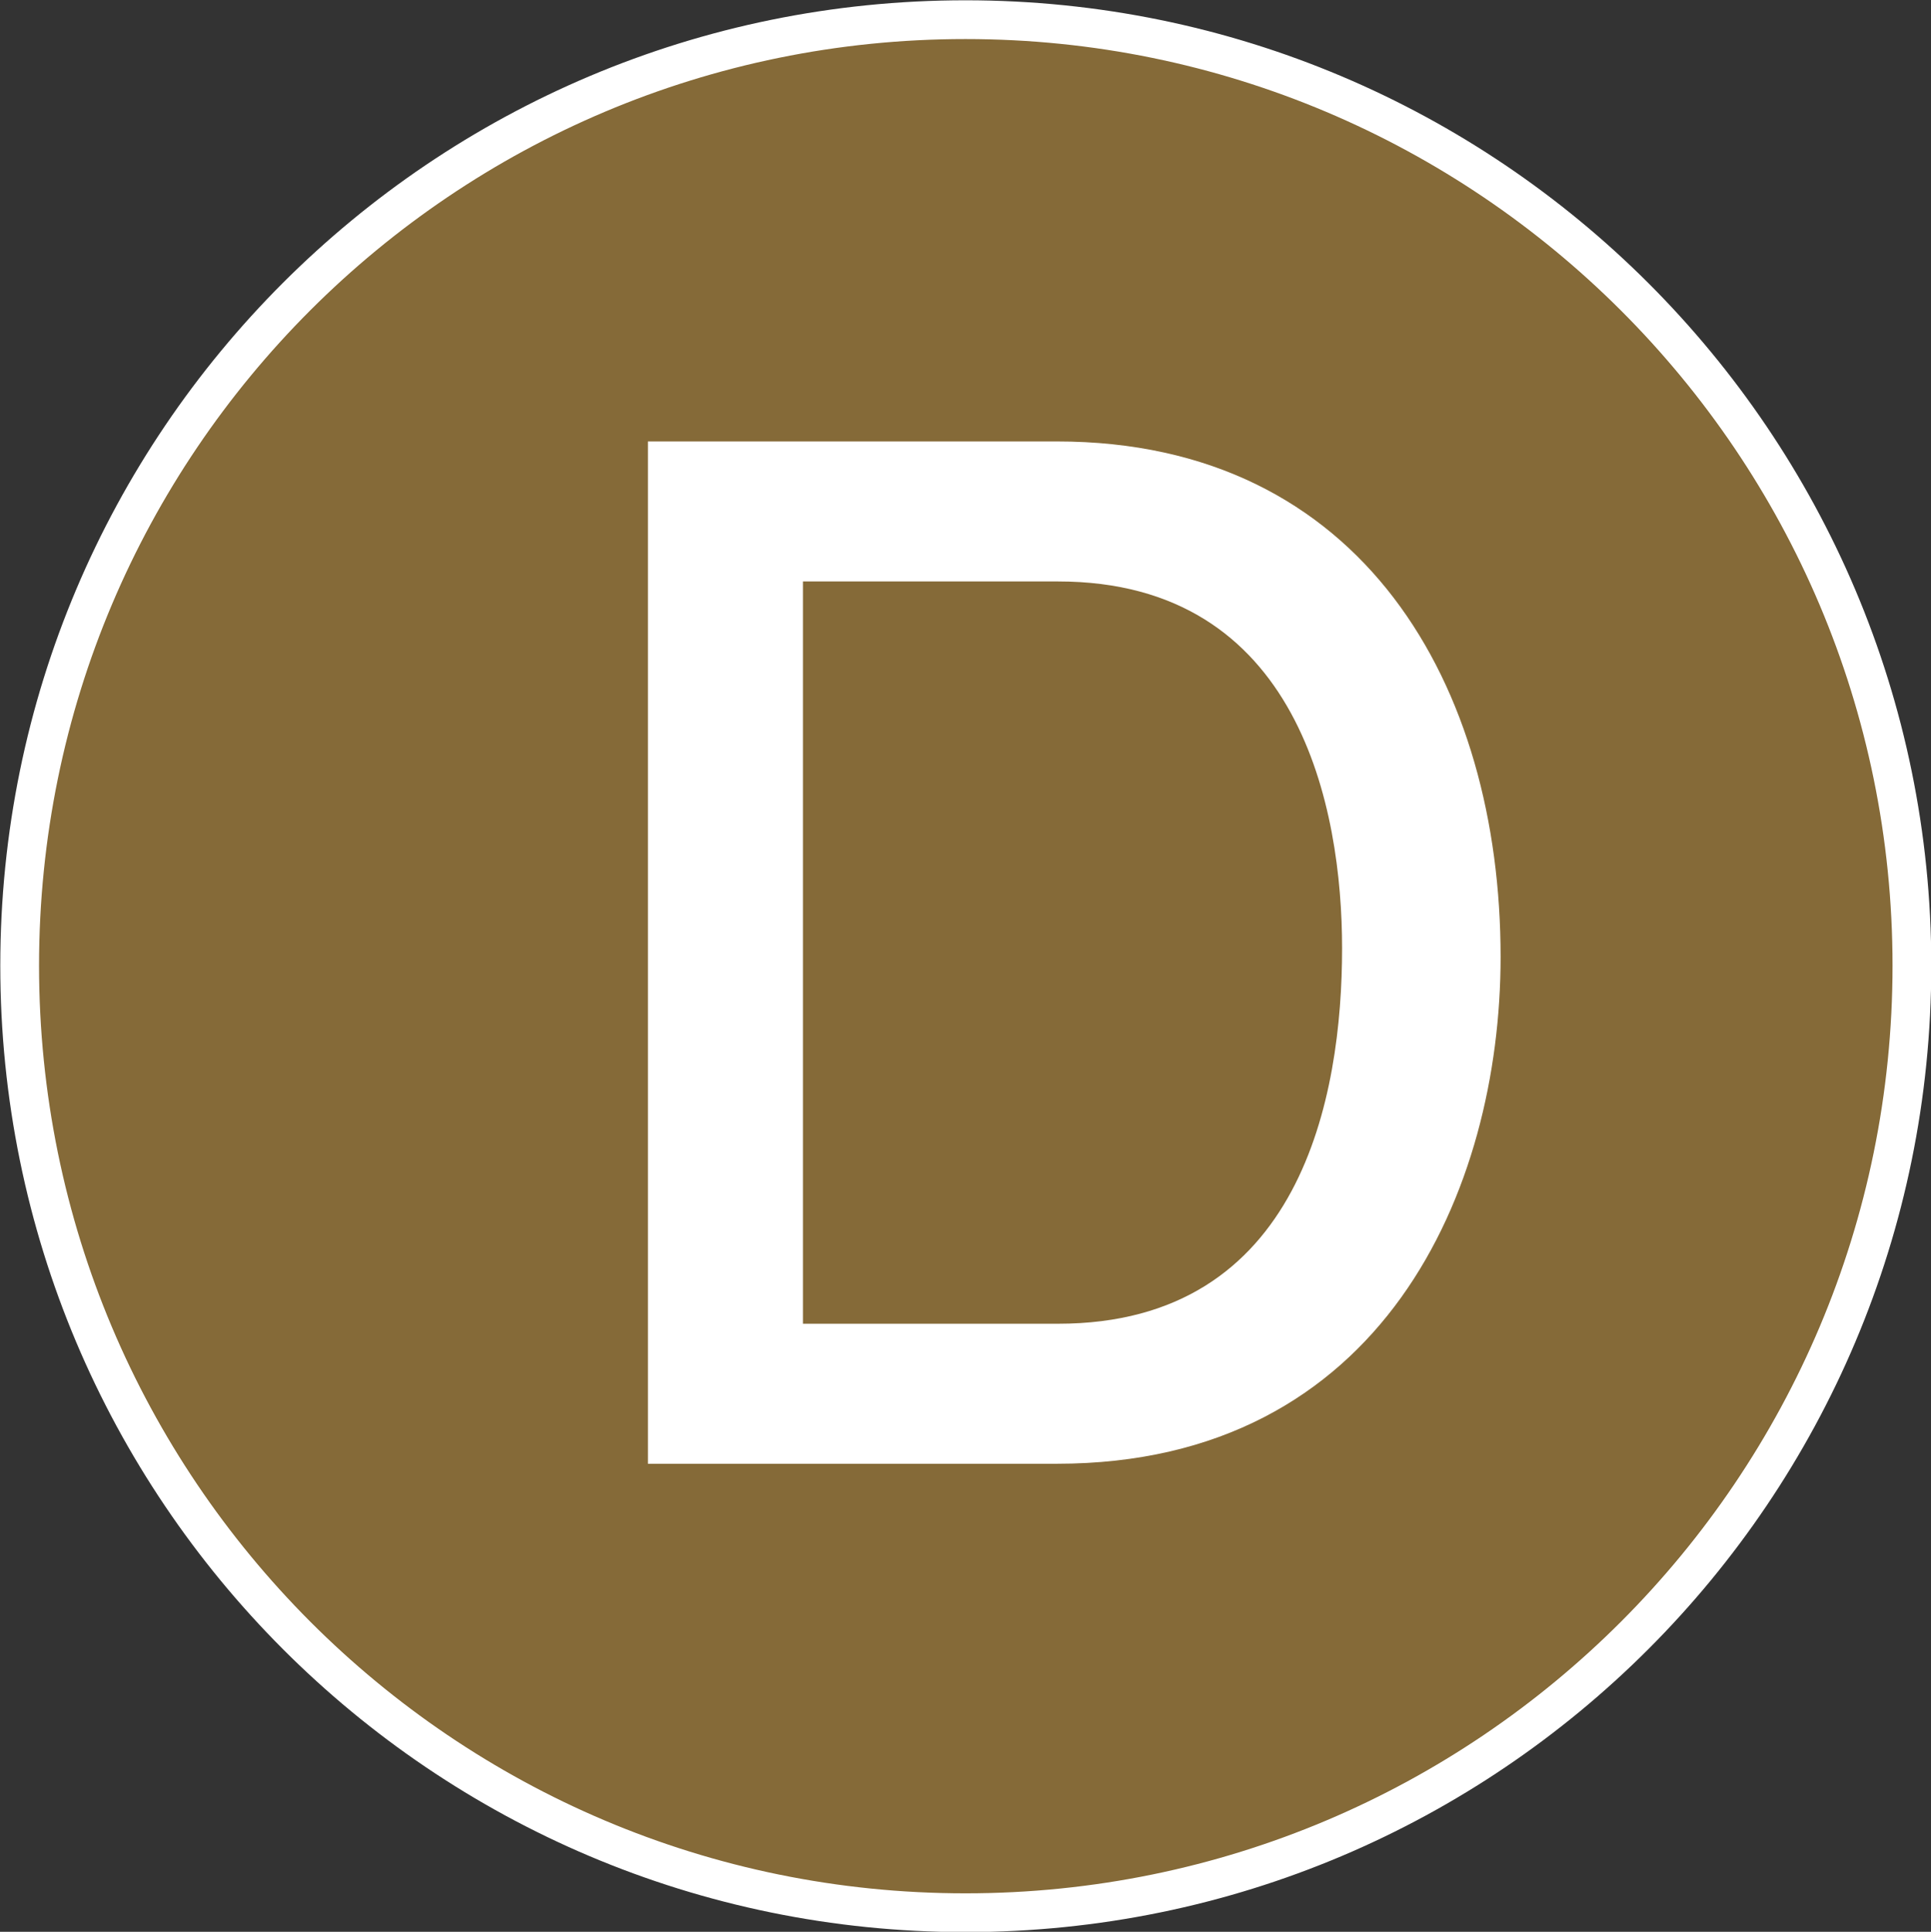 <svg xmlns="http://www.w3.org/2000/svg" viewBox="0 0 33.38 33.39"><rect x="0" y="0" width="33.38" height="33.39" fill="#333333" stroke="none"/><path d="M33.05 16.69c0 9.04-7.32 16.37-16.36 16.37S.34 25.73.34 16.69 7.66.34 16.69.34s16.36 7.32 16.36 16.35Z" style="fill:#856a38;stroke:#fff;stroke-miterlimit:10;stroke-width:.67px"/><path d="M18.27 25.3H11.2V7.63h7.07c5.3 0 7.67 4.24 7.67 8.91 0 4.02-2.03 8.76-7.67 8.76Zm.02-15.25h-4.41v12.83h4.41c4.21 0 4.91-3.94 4.91-6.49 0-2.4-.73-6.34-4.91-6.34Z" style="fill:#fff"/></svg>